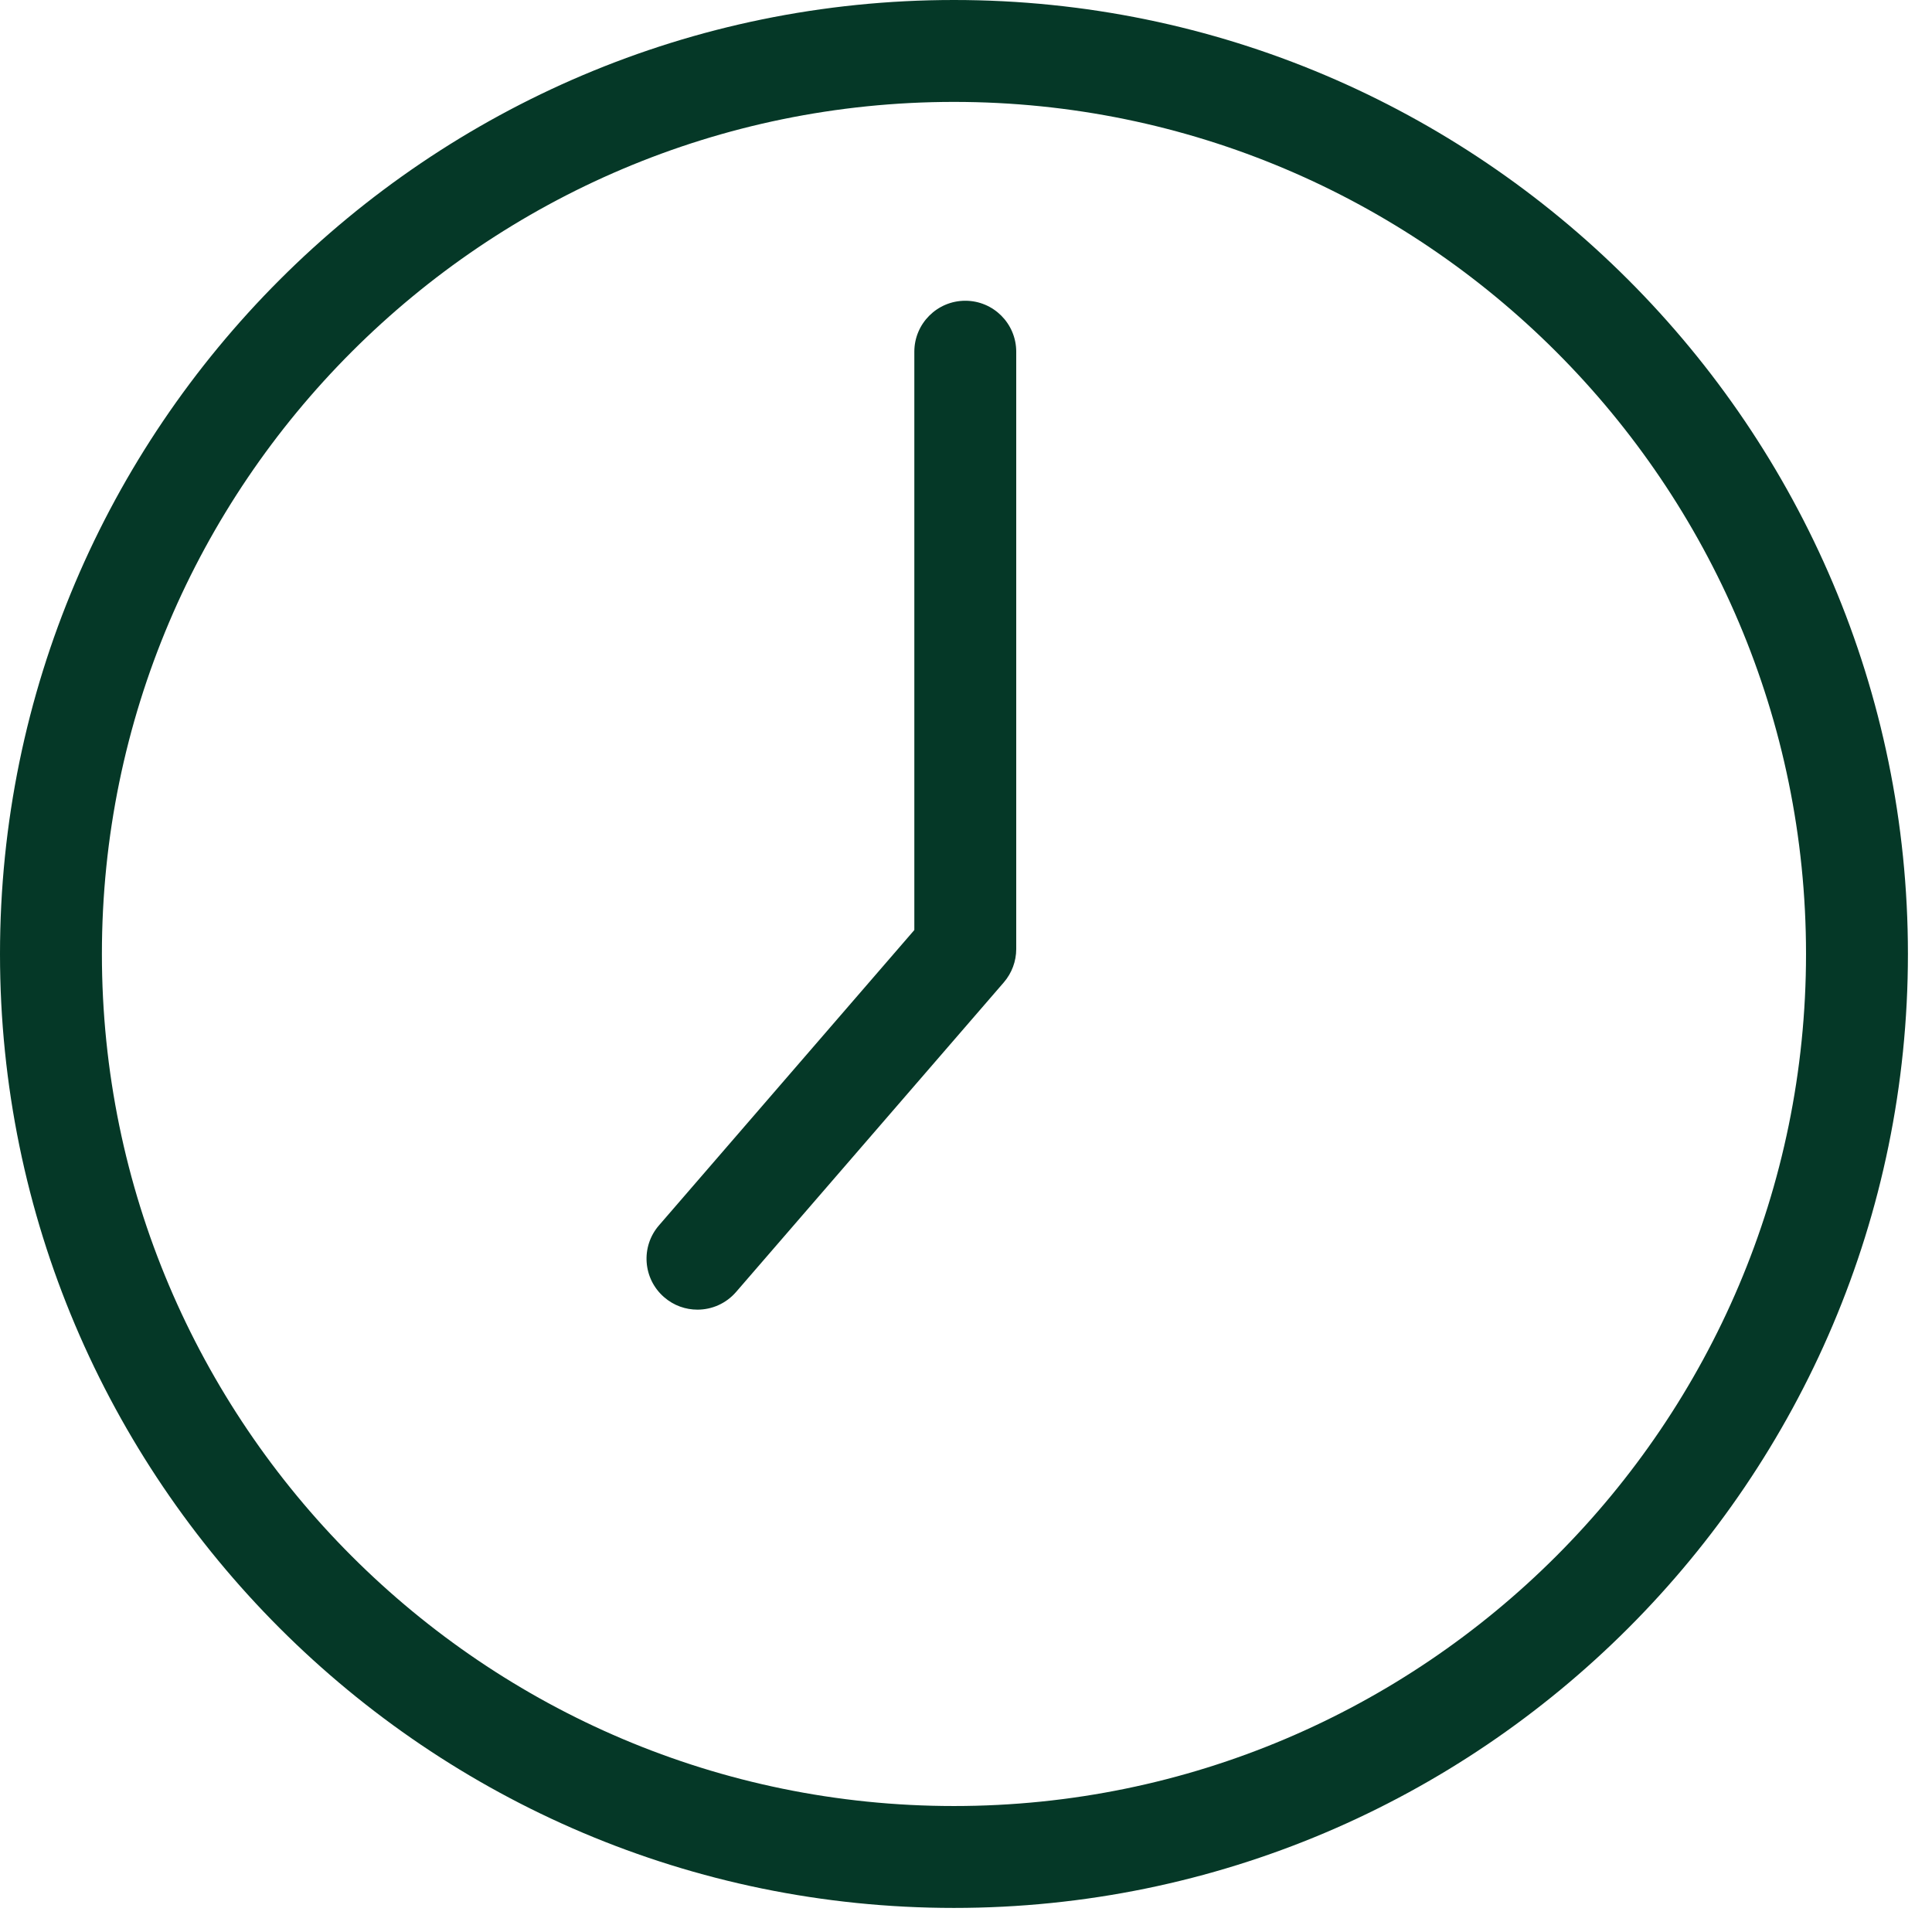 <svg width="39" height="39" viewBox="0 0 39 39" fill="none" xmlns="http://www.w3.org/2000/svg">
<path d="M19.486 6.071C18.918 6.071 18.457 6.532 18.457 7.1V18.774L13.302 24.736C12.93 25.165 12.977 25.815 13.407 26.186C13.601 26.355 13.841 26.437 14.079 26.437C14.368 26.437 14.654 26.316 14.858 26.081L20.264 19.83C20.425 19.643 20.514 19.404 20.514 19.157V7.1C20.514 6.532 20.054 6.071 19.486 6.071ZM19.257 -0C8.639 -0 0 8.639 0 19.257C0 29.875 8.639 38.514 19.257 38.514C29.875 38.514 38.514 29.875 38.514 19.257C38.514 8.639 29.875 -0 19.257 -0ZM19.257 36.457C9.773 36.457 2.057 28.741 2.057 19.257C2.057 9.773 9.773 2.057 19.257 2.057C28.741 2.057 36.457 9.773 36.457 19.257C36.457 28.741 28.741 36.457 19.257 36.457Z" fill="#053827"/>
</svg>
